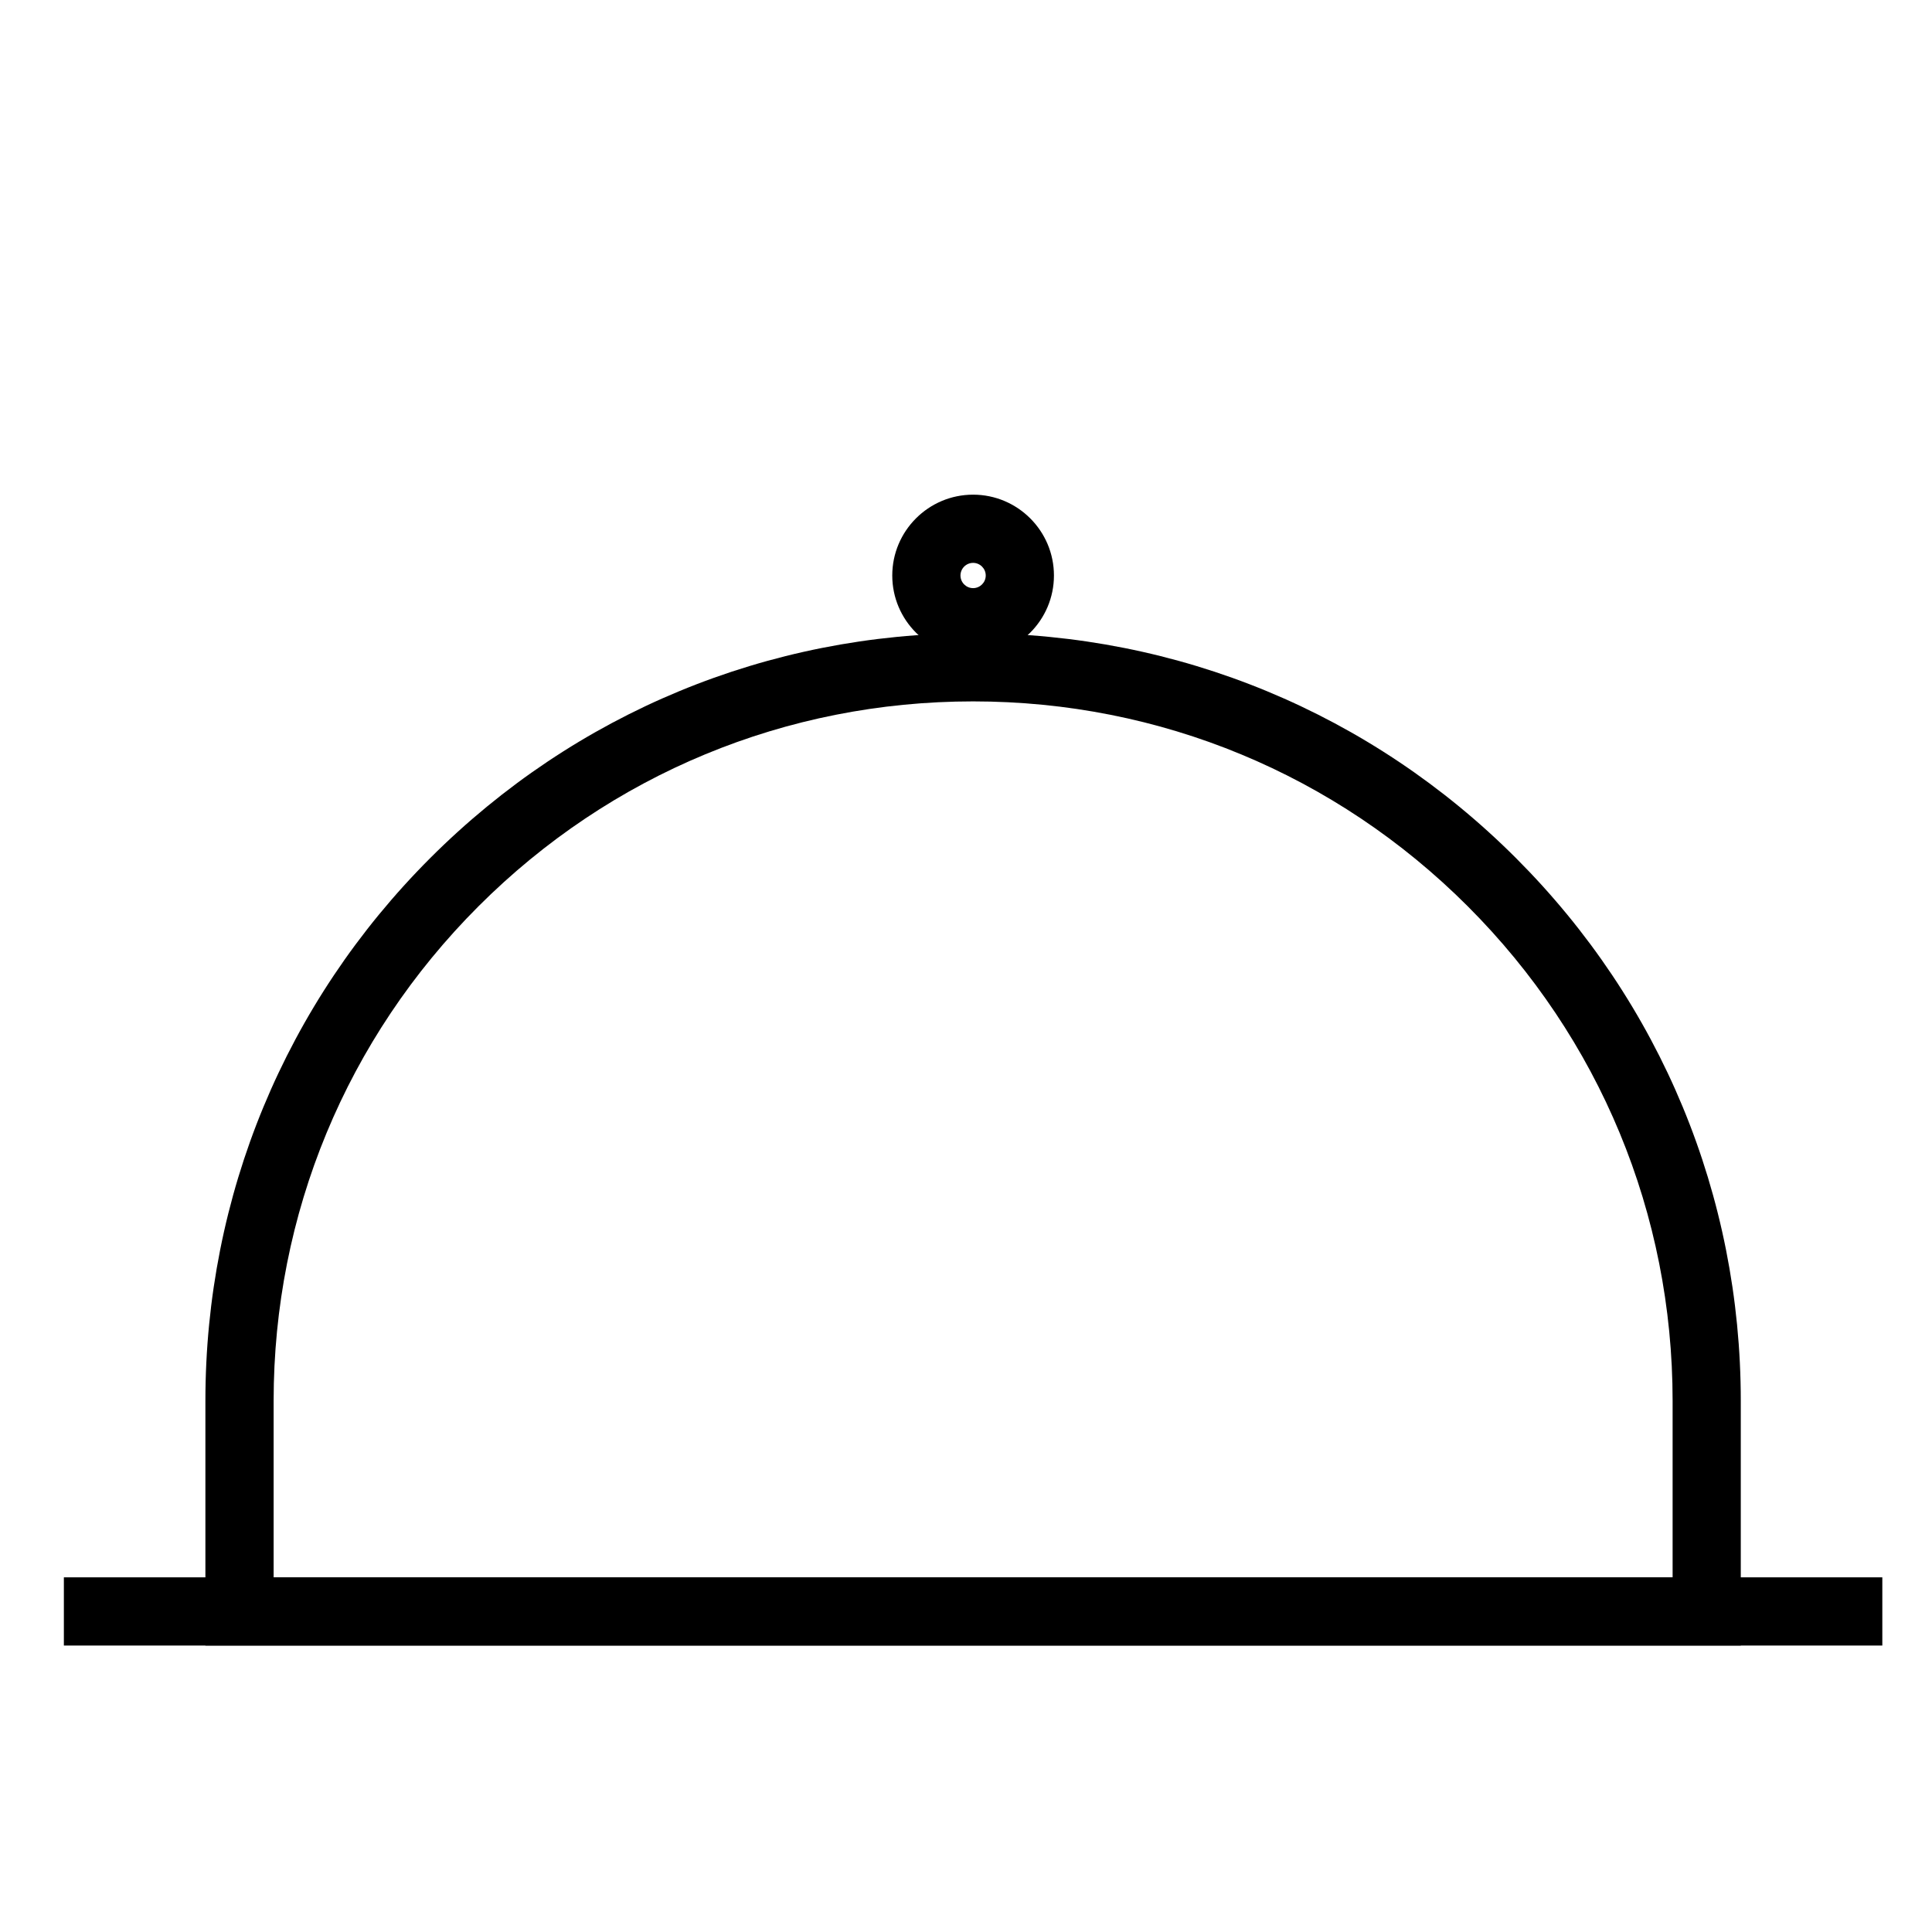 <?xml version="1.0" encoding="UTF-8"?>
<svg id="Layer_1" data-name="Layer 1" xmlns="http://www.w3.org/2000/svg" viewBox="0 0 1080 1080">
  <path d="M973.12,919.87H114.82v-136.77c0-114.63,44.64-222.4,125.69-303.45,81.06-81.06,188.82-125.7,303.45-125.7s222.4,44.64,303.46,125.7c81.05,81.06,125.69,188.82,125.69,303.45v136.77ZM152.95,881.74h782.05v-98.64c0-104.45-40.67-202.64-114.53-276.49-73.85-73.85-172.05-114.53-276.49-114.53h0c-104.45,0-202.64,40.67-276.49,114.53-73.85,73.85-114.53,172.05-114.53,276.49v98.64Z"/>
  <rect x="35.7" y="881.74" width="1016.53" height="38.13"/>
  <path d="M543.97,366.9c-24.92,0-45.19-20.27-45.19-45.19s20.27-45.19,45.19-45.19,45.19,20.27,45.19,45.19-20.27,45.19-45.19,45.19ZM543.97,314.65c-3.89,0-7.06,3.17-7.06,7.06s3.17,7.06,7.06,7.06,7.06-3.17,7.06-7.06-3.17-7.06-7.06-7.06Z"/>
</svg>